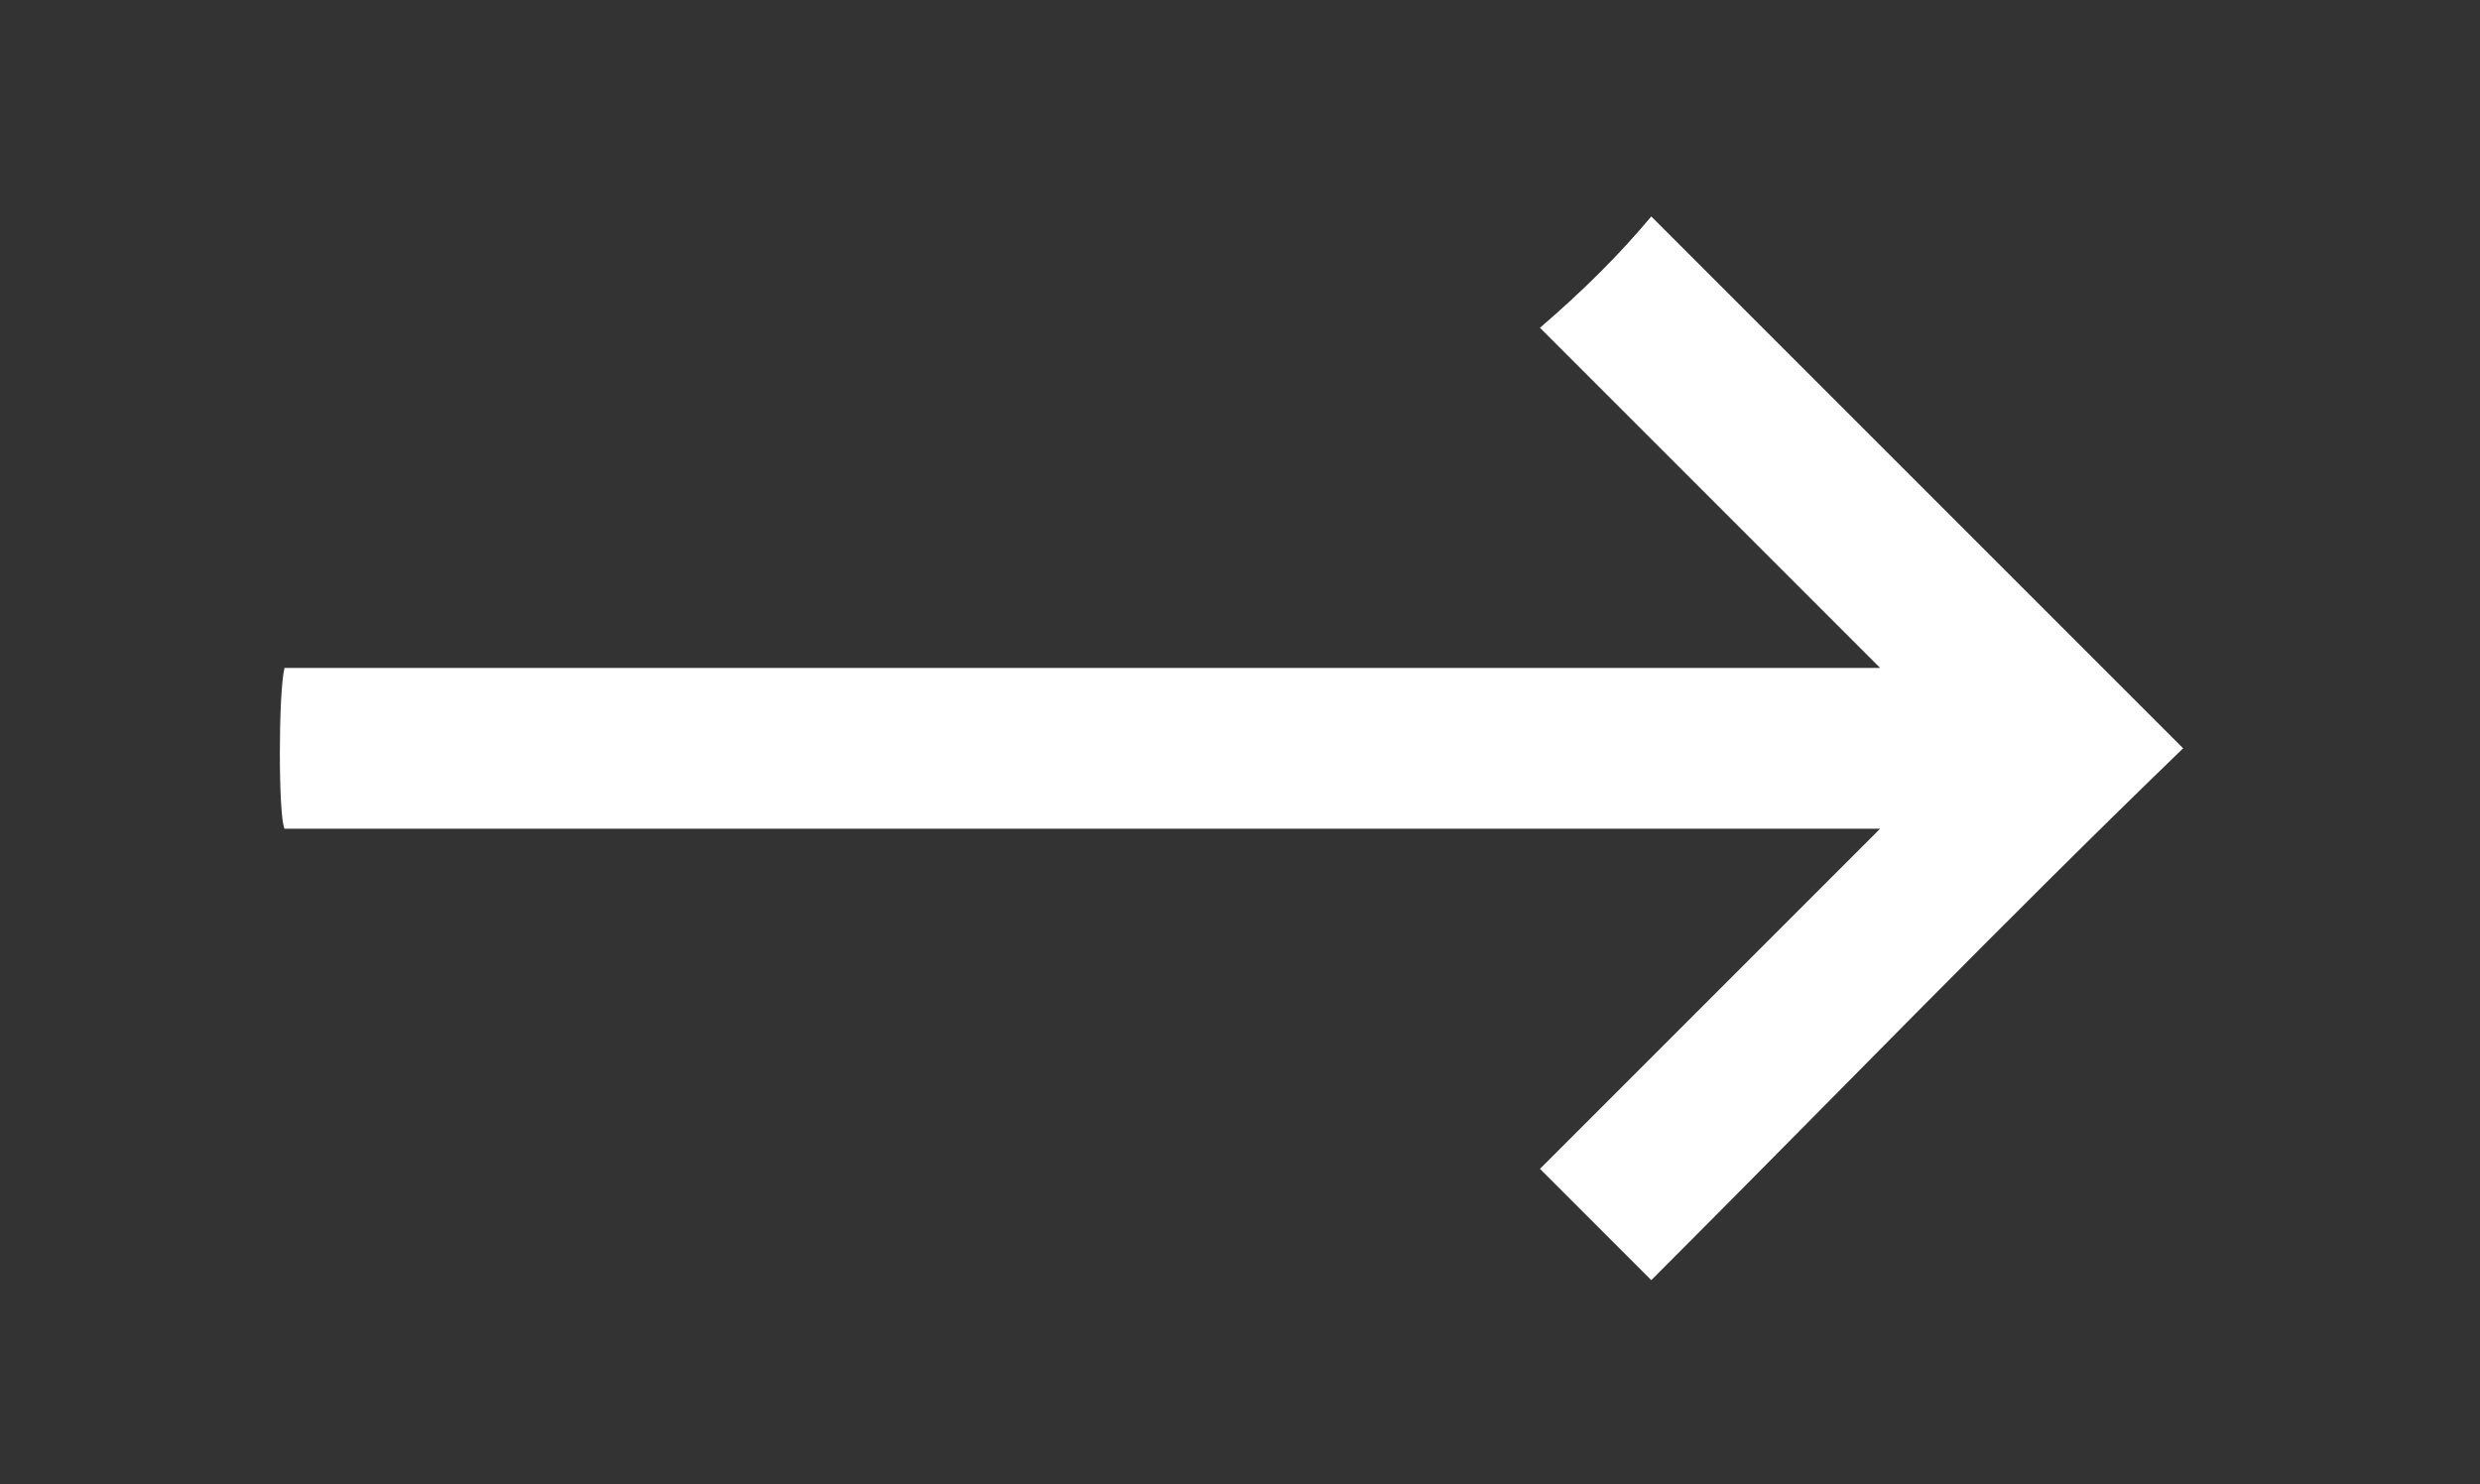 <svg xmlns="http://www.w3.org/2000/svg" xmlns:xlink="http://www.w3.org/1999/xlink" id="Layer_1" x="0" y="0" version="1.1" viewBox="0 0 40.1 24" xml:space="preserve" style="enable-background:new 0 0 40.1 24"><rect x="0" y="0" width="40.1" height="24" fill="#333333" stroke="none"/><style type="text/css">.st2{fill:#fff}</style><g id="e5MFBn.tif_3_"><g><g><path d="M26.7,3.5c2.9,2.9,5.8,5.8,8.6,8.6c-2.9,2.8-5.7,5.7-8.6,8.6c-0.6-0.6-1.2-1.2-1.8-1.8 c1.8-1.8,3.6-3.6,5.5-5.5c-8.6,0-17.2,0-25.8,0c-0.1-0.2-0.1-2.2,0-2.6c8.6,0,17.2,0,25.8,0c-1.9-1.9-3.7-3.7-5.5-5.5 C25.6,4.7,26.2,4.1,26.7,3.5z" class="st2"/></g></g></g></svg>